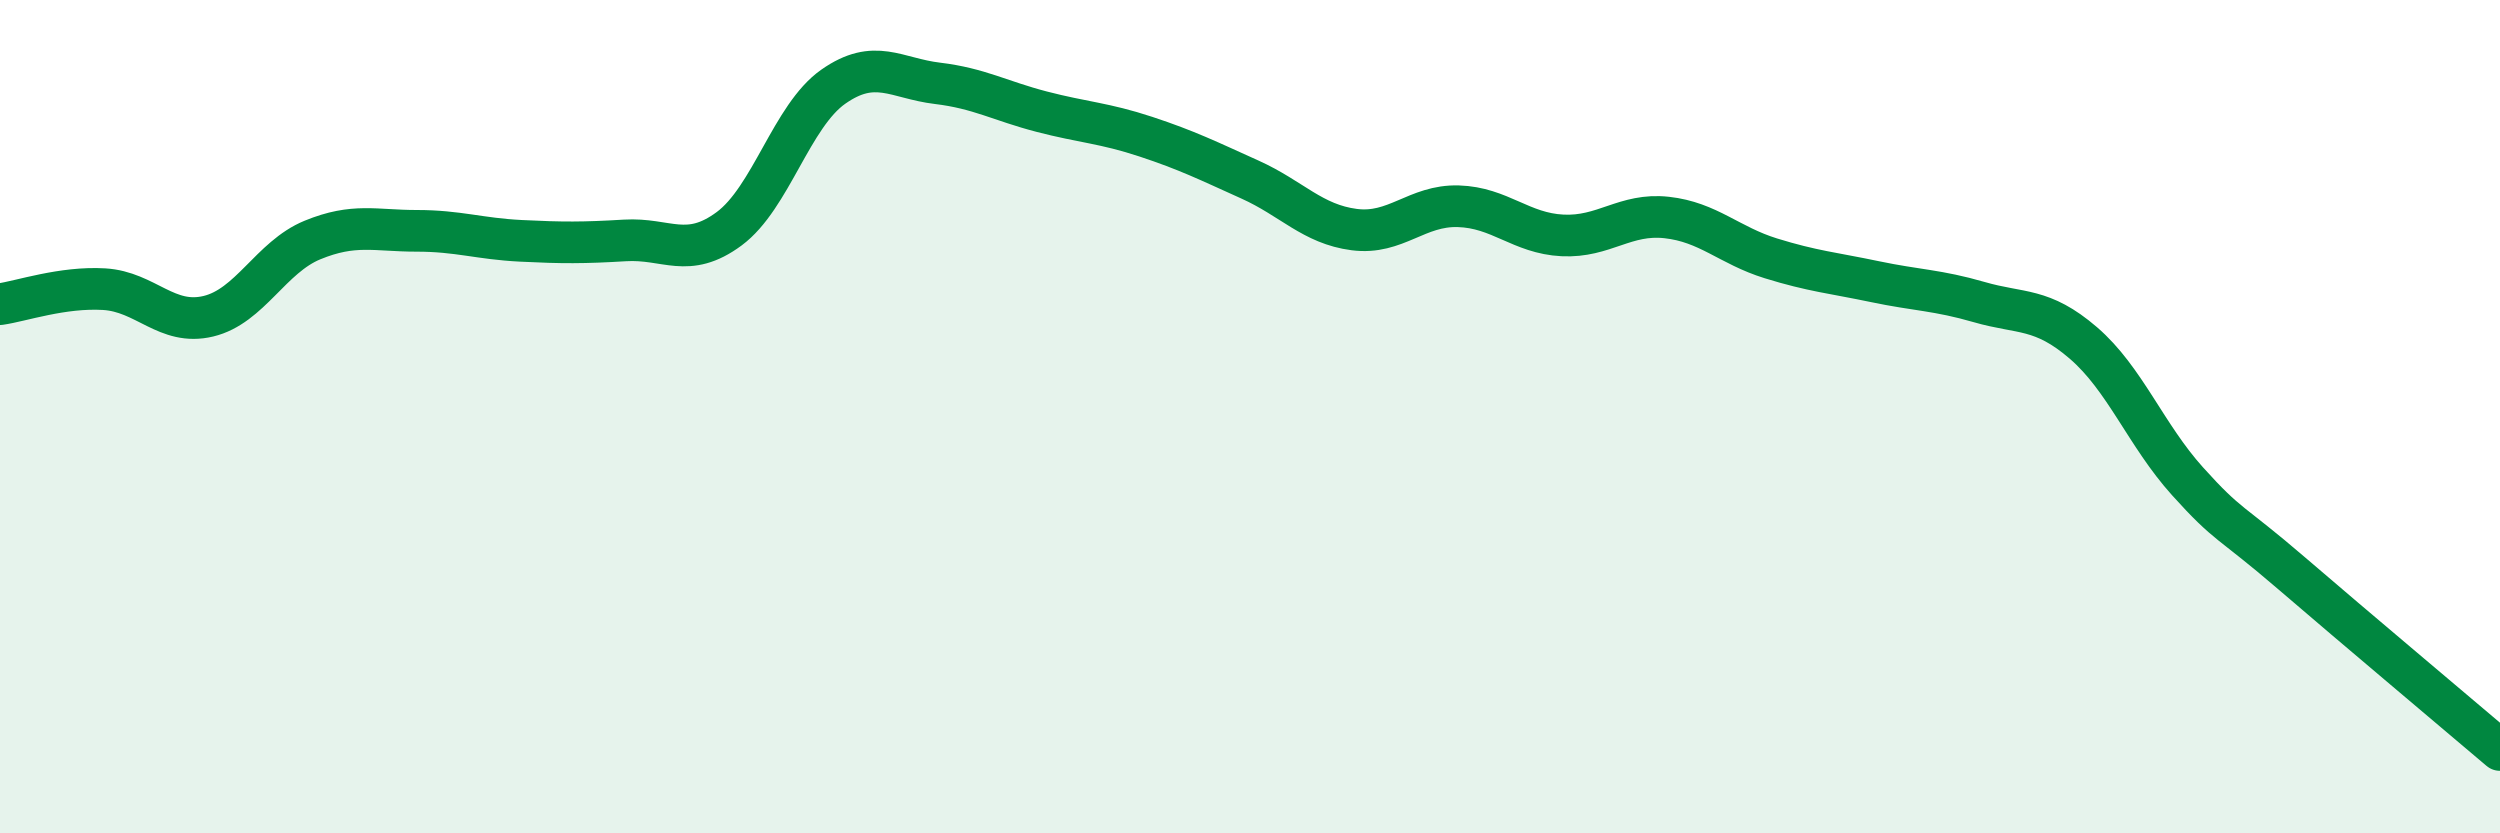 
    <svg width="60" height="20" viewBox="0 0 60 20" xmlns="http://www.w3.org/2000/svg">
      <path
        d="M 0,7.3 C 0.5,7.23 1.5,6.88 2.5,6.94 C 3.5,7 4,7.83 5,7.59 C 6,7.35 6.5,6.17 7.5,5.76 C 8.5,5.35 9,5.54 10,5.54 C 11,5.54 11.5,5.73 12.5,5.78 C 13.5,5.83 14,5.83 15,5.77 C 16,5.71 16.5,6.23 17.5,5.49 C 18.5,4.75 19,2.78 20,2.08 C 21,1.38 21.5,1.88 22.5,2 C 23.5,2.12 24,2.42 25,2.68 C 26,2.94 26.5,2.95 27.5,3.28 C 28.5,3.61 29,3.86 30,4.31 C 31,4.76 31.5,5.38 32.5,5.51 C 33.5,5.64 34,4.92 35,4.95 C 36,4.98 36.5,5.6 37.5,5.65 C 38.5,5.7 39,5.11 40,5.22 C 41,5.33 41.5,5.89 42.5,6.2 C 43.5,6.51 44,6.55 45,6.76 C 46,6.97 46.5,6.96 47.5,7.25 C 48.5,7.54 49,7.37 50,8.23 C 51,9.09 51.5,10.44 52.5,11.55 C 53.5,12.66 53.5,12.47 55,13.76 C 56.5,15.05 59,17.15 60,18L60 20L0 20Z"
        fill="#008740"
        opacity="0.1"
        stroke-linecap="round"
        stroke-linejoin="round"
      />
      <path
        d="M 0,7.3 C 0.5,7.23 1.5,6.88 2.5,6.94 C 3.5,7 4,7.83 5,7.59 C 6,7.35 6.5,6.17 7.5,5.76 C 8.5,5.35 9,5.54 10,5.54 C 11,5.54 11.5,5.73 12.5,5.78 C 13.5,5.83 14,5.83 15,5.77 C 16,5.71 16.5,6.23 17.5,5.49 C 18.5,4.75 19,2.78 20,2.08 C 21,1.38 21.5,1.88 22.5,2 C 23.5,2.12 24,2.42 25,2.68 C 26,2.94 26.5,2.95 27.5,3.28 C 28.5,3.61 29,3.86 30,4.31 C 31,4.76 31.5,5.38 32.5,5.51 C 33.5,5.64 34,4.92 35,4.95 C 36,4.98 36.5,5.6 37.5,5.65 C 38.5,5.7 39,5.11 40,5.22 C 41,5.33 41.5,5.89 42.5,6.2 C 43.5,6.51 44,6.55 45,6.76 C 46,6.97 46.5,6.96 47.5,7.25 C 48.5,7.54 49,7.37 50,8.23 C 51,9.09 51.5,10.44 52.5,11.55 C 53.5,12.66 53.5,12.47 55,13.76 C 56.5,15.05 59,17.15 60,18"
        stroke="#008740"
        stroke-width="1"
        fill="none"
        stroke-linecap="round"
        stroke-linejoin="round"
      />
    </svg>
  